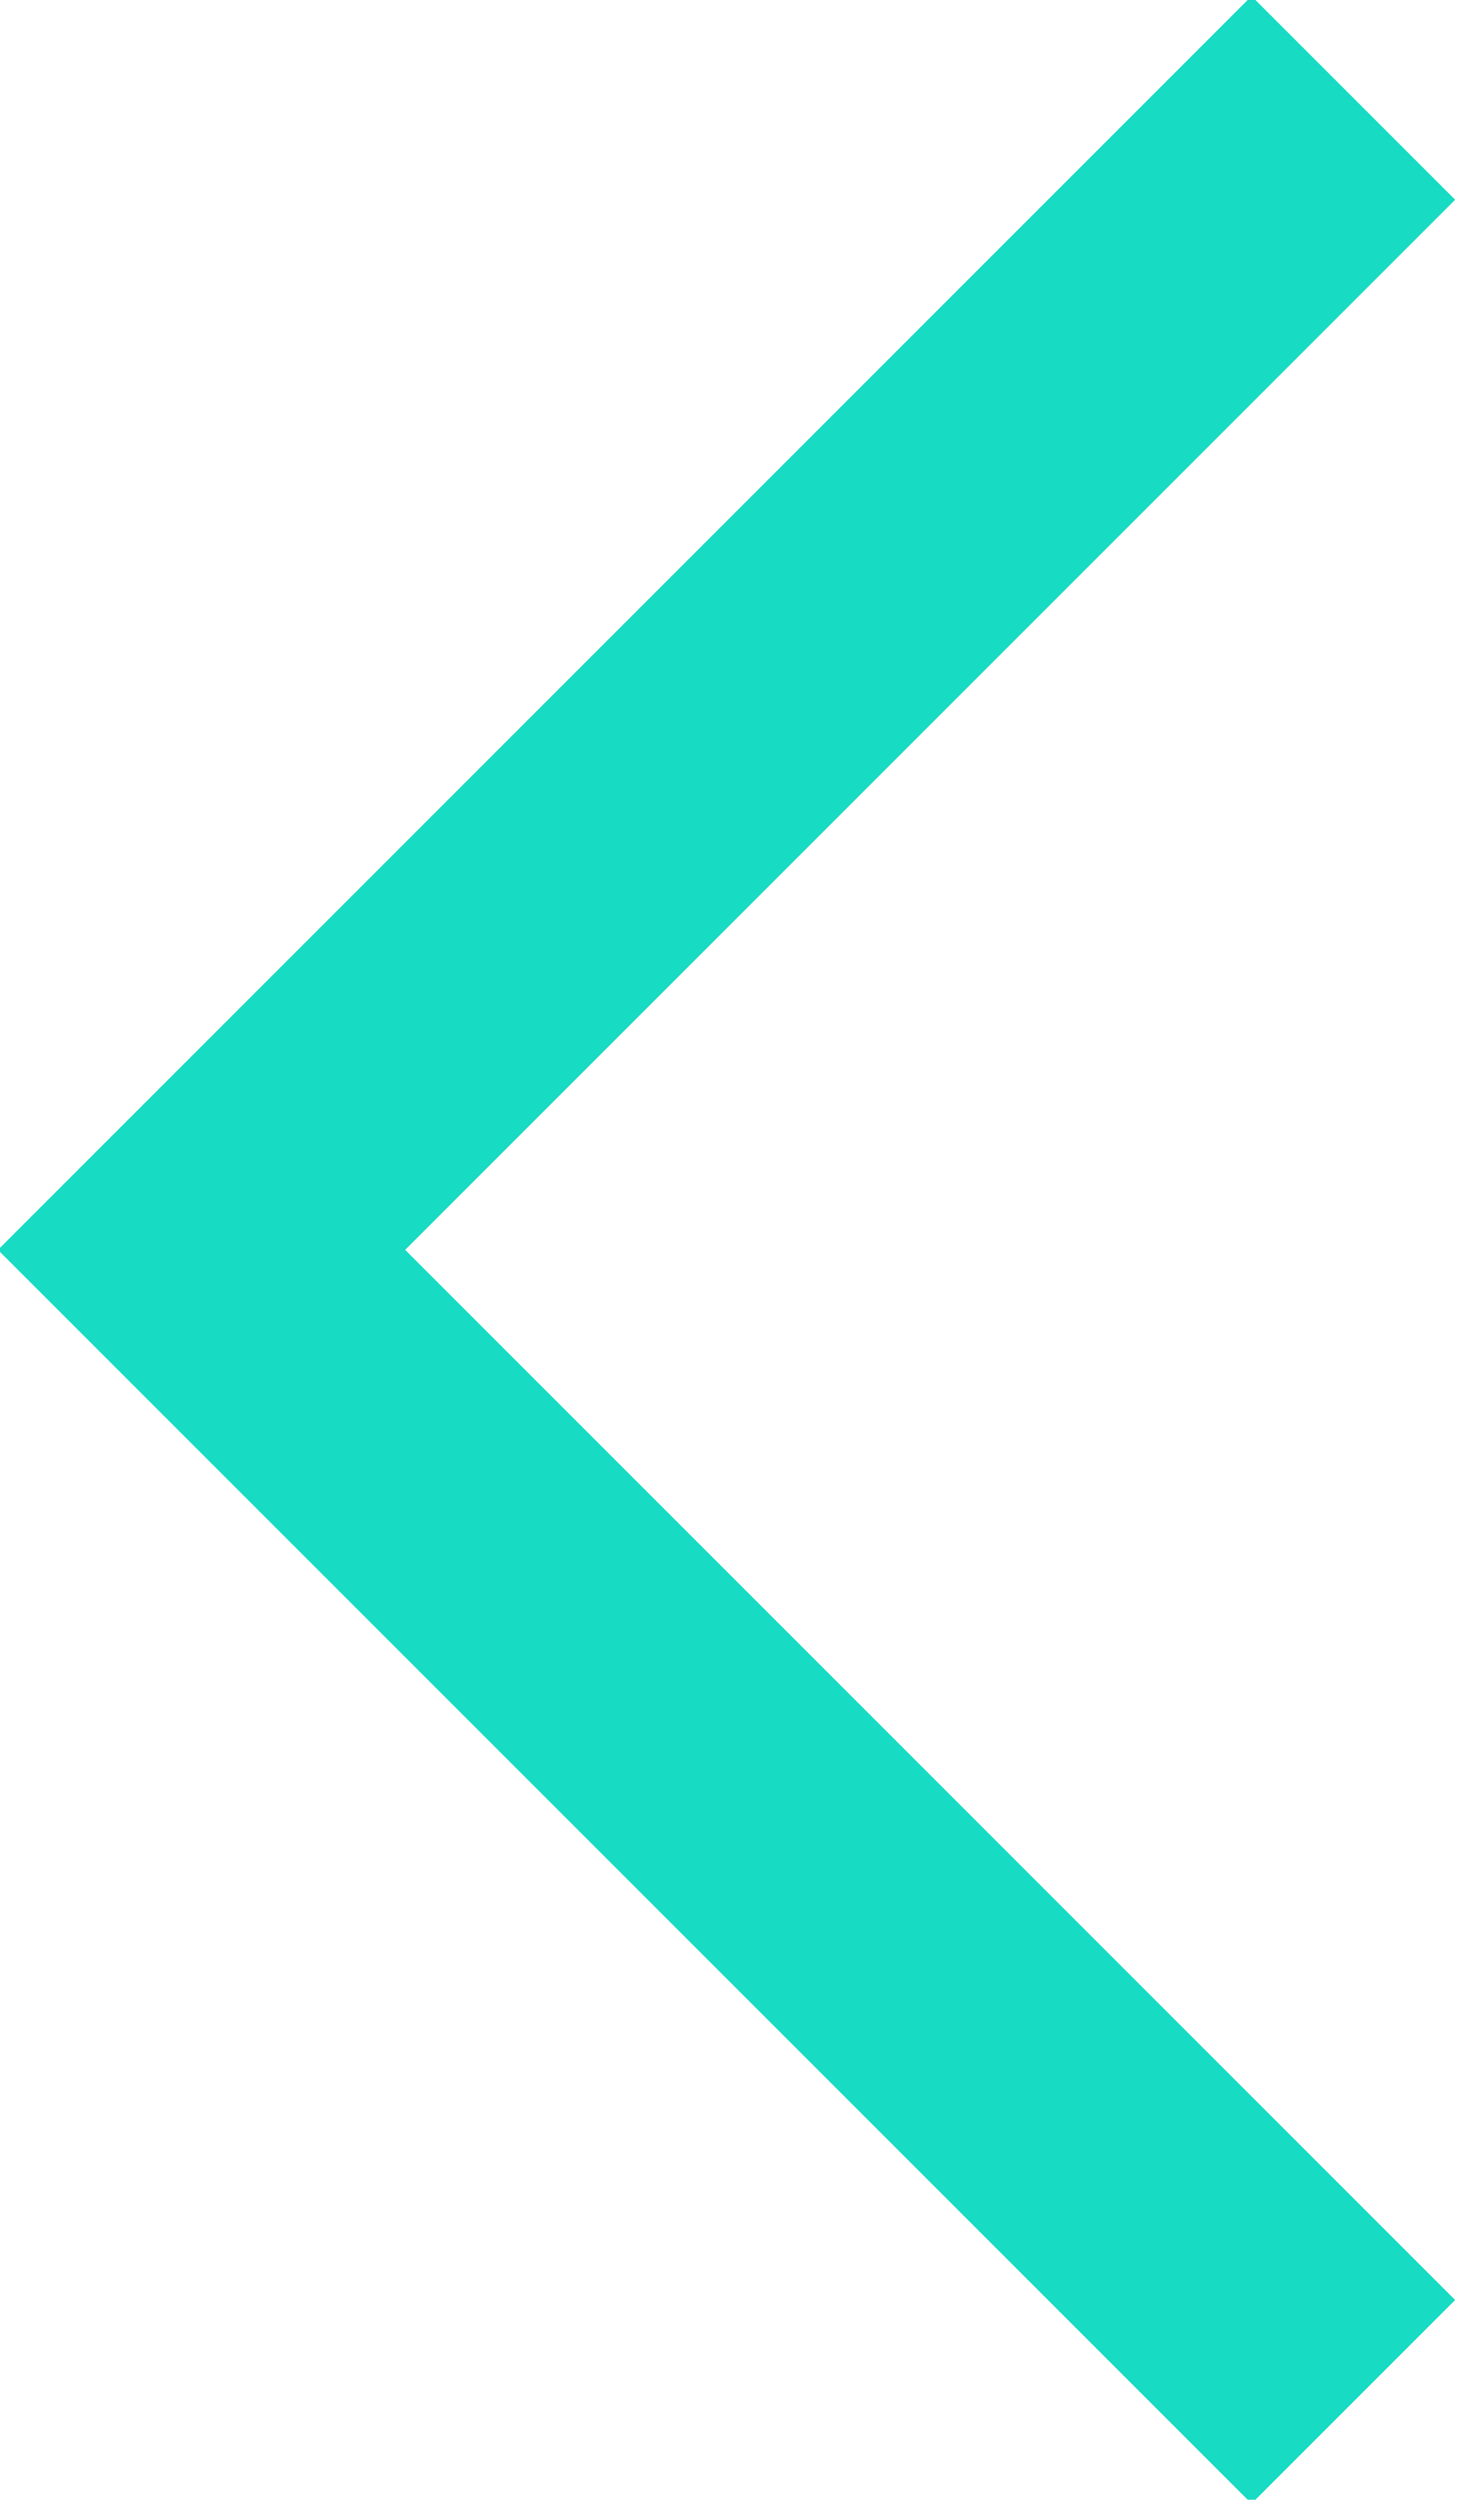 <?xml version="1.0" encoding="utf-8"?>
<!-- Generator: Adobe Illustrator 27.1.1, SVG Export Plug-In . SVG Version: 6.00 Build 0)  -->
<svg version="1.1" id="Layer_1" xmlns="http://www.w3.org/2000/svg" xmlns:xlink="http://www.w3.org/1999/xlink" x="0px" y="0px"
	 viewBox="0 0 25.3 43.4" style="enable-background:new 0 0 25.3 43.4;" xml:space="preserve">
<style type="text/css">
	.st0{fill:none;stroke:#18DBC3;stroke-width:5;}
</style>
<path id="Path_69" class="st0" d="M23.5,41.7l-20-20l20-20"/>
</svg>
